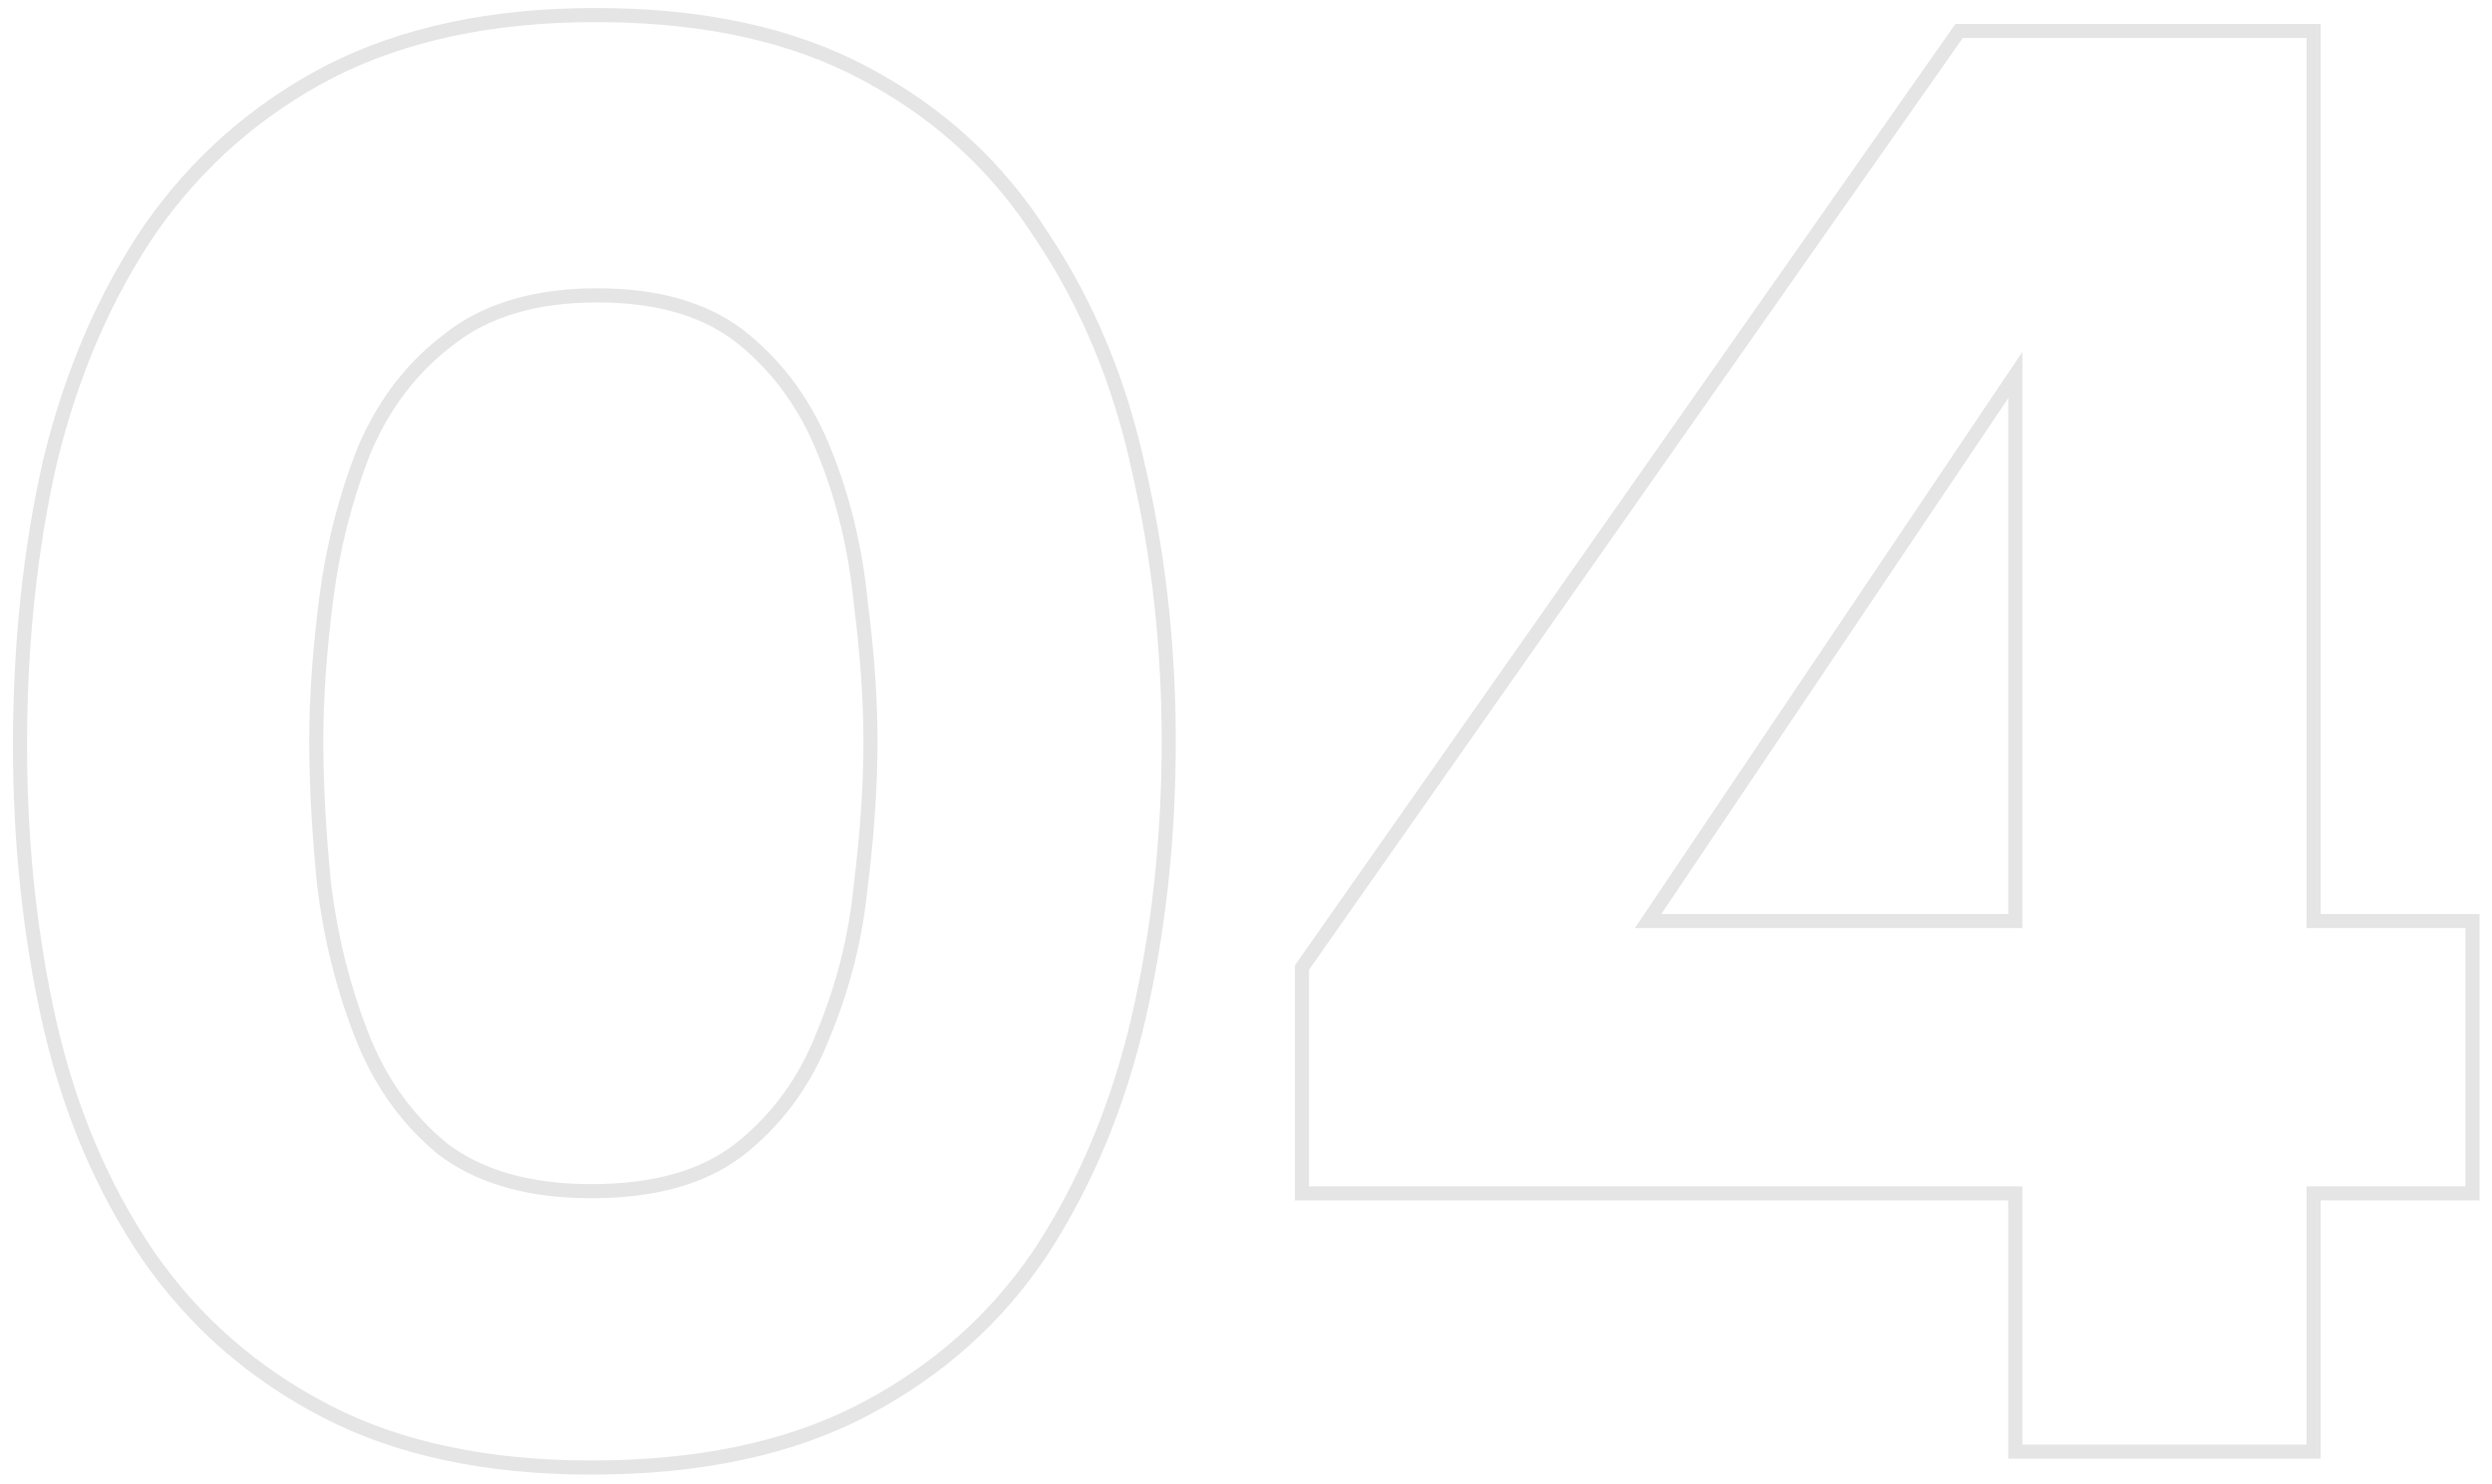 <?xml version="1.0" encoding="UTF-8"?> <svg xmlns="http://www.w3.org/2000/svg" width="188" height="112" viewBox="0 0 188 112" fill="none"><path d="M185.999 89.513V70.024H174.007V2.867H148.072L98.754 73.173V89.513H152.57V109H174.007V89.513H185.999ZM152.57 70.024H123.338L152.57 26.552V70.024ZM125.335 68.961H151.506V30.041L125.335 68.961ZM175.07 68.961H187.062V90.576H175.07V110.063H151.506V90.576H97.69V72.837L97.883 72.561L147.52 1.803H175.07V68.961Z" fill="#CDCDCD" fill-opacity="0.5"></path><path d="M87.638 55.934C87.638 48.838 86.888 42.042 85.389 35.546C83.99 29.05 81.591 23.254 78.193 18.157C74.999 13.123 70.772 9.167 65.514 6.29L65.002 6.015C59.774 3.207 53.327 1.76 45.66 1.672L44.914 1.668C37.219 1.668 30.623 3.067 25.127 5.865C19.73 8.663 15.283 12.561 11.785 17.558C8.387 22.554 5.889 28.351 4.29 34.946C2.791 41.542 2.041 48.638 2.041 56.233L2.05 57.615C2.138 64.501 2.885 71.036 4.29 77.22C5.789 83.716 8.238 89.462 11.636 94.459C15.034 99.356 19.431 103.204 24.827 106.002C30.224 108.8 36.819 110.199 44.614 110.199C52.456 110.199 59.079 108.839 64.482 106.119L65.002 105.852C70.327 103.044 74.62 99.252 77.881 94.475L78.193 94.01C81.491 88.913 83.89 83.116 85.389 76.62C86.794 70.53 87.541 64.089 87.629 57.297L87.638 55.934ZM65.137 55.934C65.137 52.79 64.892 49.288 64.397 45.426L64.393 45.397C64.002 41.492 63.125 37.842 61.766 34.442L61.762 34.433C60.424 30.994 58.43 28.2 55.782 26.025C53.228 23.928 49.696 22.819 45.065 22.819C40.436 22.819 36.843 23.926 34.183 26.036L34.174 26.044L34.165 26.051C31.427 28.128 29.34 30.87 27.908 34.307C26.546 37.815 25.621 41.471 25.133 45.275C24.638 49.136 24.392 52.688 24.392 55.934C24.392 59.186 24.588 62.794 24.984 66.759C25.474 70.668 26.403 74.375 27.768 77.884C29.102 81.315 31.09 84.105 33.73 86.277C36.39 88.29 39.984 89.348 44.614 89.348V90.412L43.727 90.398C39.341 90.27 35.789 89.175 33.072 87.114C30.449 84.959 28.441 82.233 27.047 78.936L26.775 78.269C25.376 74.672 24.427 70.874 23.928 66.877C23.578 63.379 23.382 60.149 23.338 57.187L23.328 55.934C23.328 53.048 23.52 49.933 23.902 46.588L24.077 45.141C24.577 41.243 25.527 37.495 26.926 33.898C28.331 30.525 30.351 27.766 32.986 25.623L33.522 25.203C36.42 22.905 40.267 21.755 45.065 21.755L45.952 21.769C50.332 21.903 53.834 23.048 56.457 25.203C59.255 27.502 61.354 30.449 62.753 34.047C64.152 37.545 65.051 41.293 65.451 45.29C65.951 49.188 66.201 52.736 66.201 55.934L66.189 57.222C66.135 60.26 65.888 63.529 65.451 67.026C65.051 70.924 64.103 74.672 62.603 78.269L62.332 78.936C60.932 82.233 58.874 84.959 56.157 87.114L55.892 87.316C53.117 89.38 49.358 90.412 44.614 90.412V89.348C49.361 89.348 52.949 88.282 55.5 86.277C58.242 84.102 60.278 81.312 61.611 77.884L61.621 77.86C63.08 74.359 64.004 70.713 64.394 66.918L64.395 66.894C64.891 62.933 65.137 59.28 65.137 55.934ZM88.701 55.934C88.701 63.302 87.945 70.278 86.426 76.859C84.902 83.464 82.458 89.377 79.087 94.587L79.081 94.596C75.681 99.748 71.147 103.815 65.498 106.793C59.809 109.792 52.831 111.263 44.614 111.263C36.696 111.263 29.921 109.842 24.337 106.946C18.79 104.07 14.26 100.107 10.762 95.065L10.756 95.058C7.277 89.941 4.78 84.07 3.254 77.459L3.253 77.456C1.735 70.776 0.978 63.701 0.978 56.233C0.978 48.568 1.734 41.393 3.253 34.711L3.254 34.703L3.256 34.696C4.881 27.992 7.427 22.075 10.905 16.96L10.909 16.953L10.914 16.947C14.51 11.811 19.088 7.798 24.637 4.921L24.645 4.917C30.323 2.026 37.092 0.604 44.914 0.604C53.029 0.604 59.907 2.074 65.497 5.074H65.498C71.157 8.058 75.694 12.232 79.092 17.587H79.091C82.559 22.796 85.002 28.706 86.426 35.308L86.701 36.544C88.035 42.747 88.701 49.211 88.701 55.934Z" fill="#CDCDCD" fill-opacity="0.5"></path></svg> 